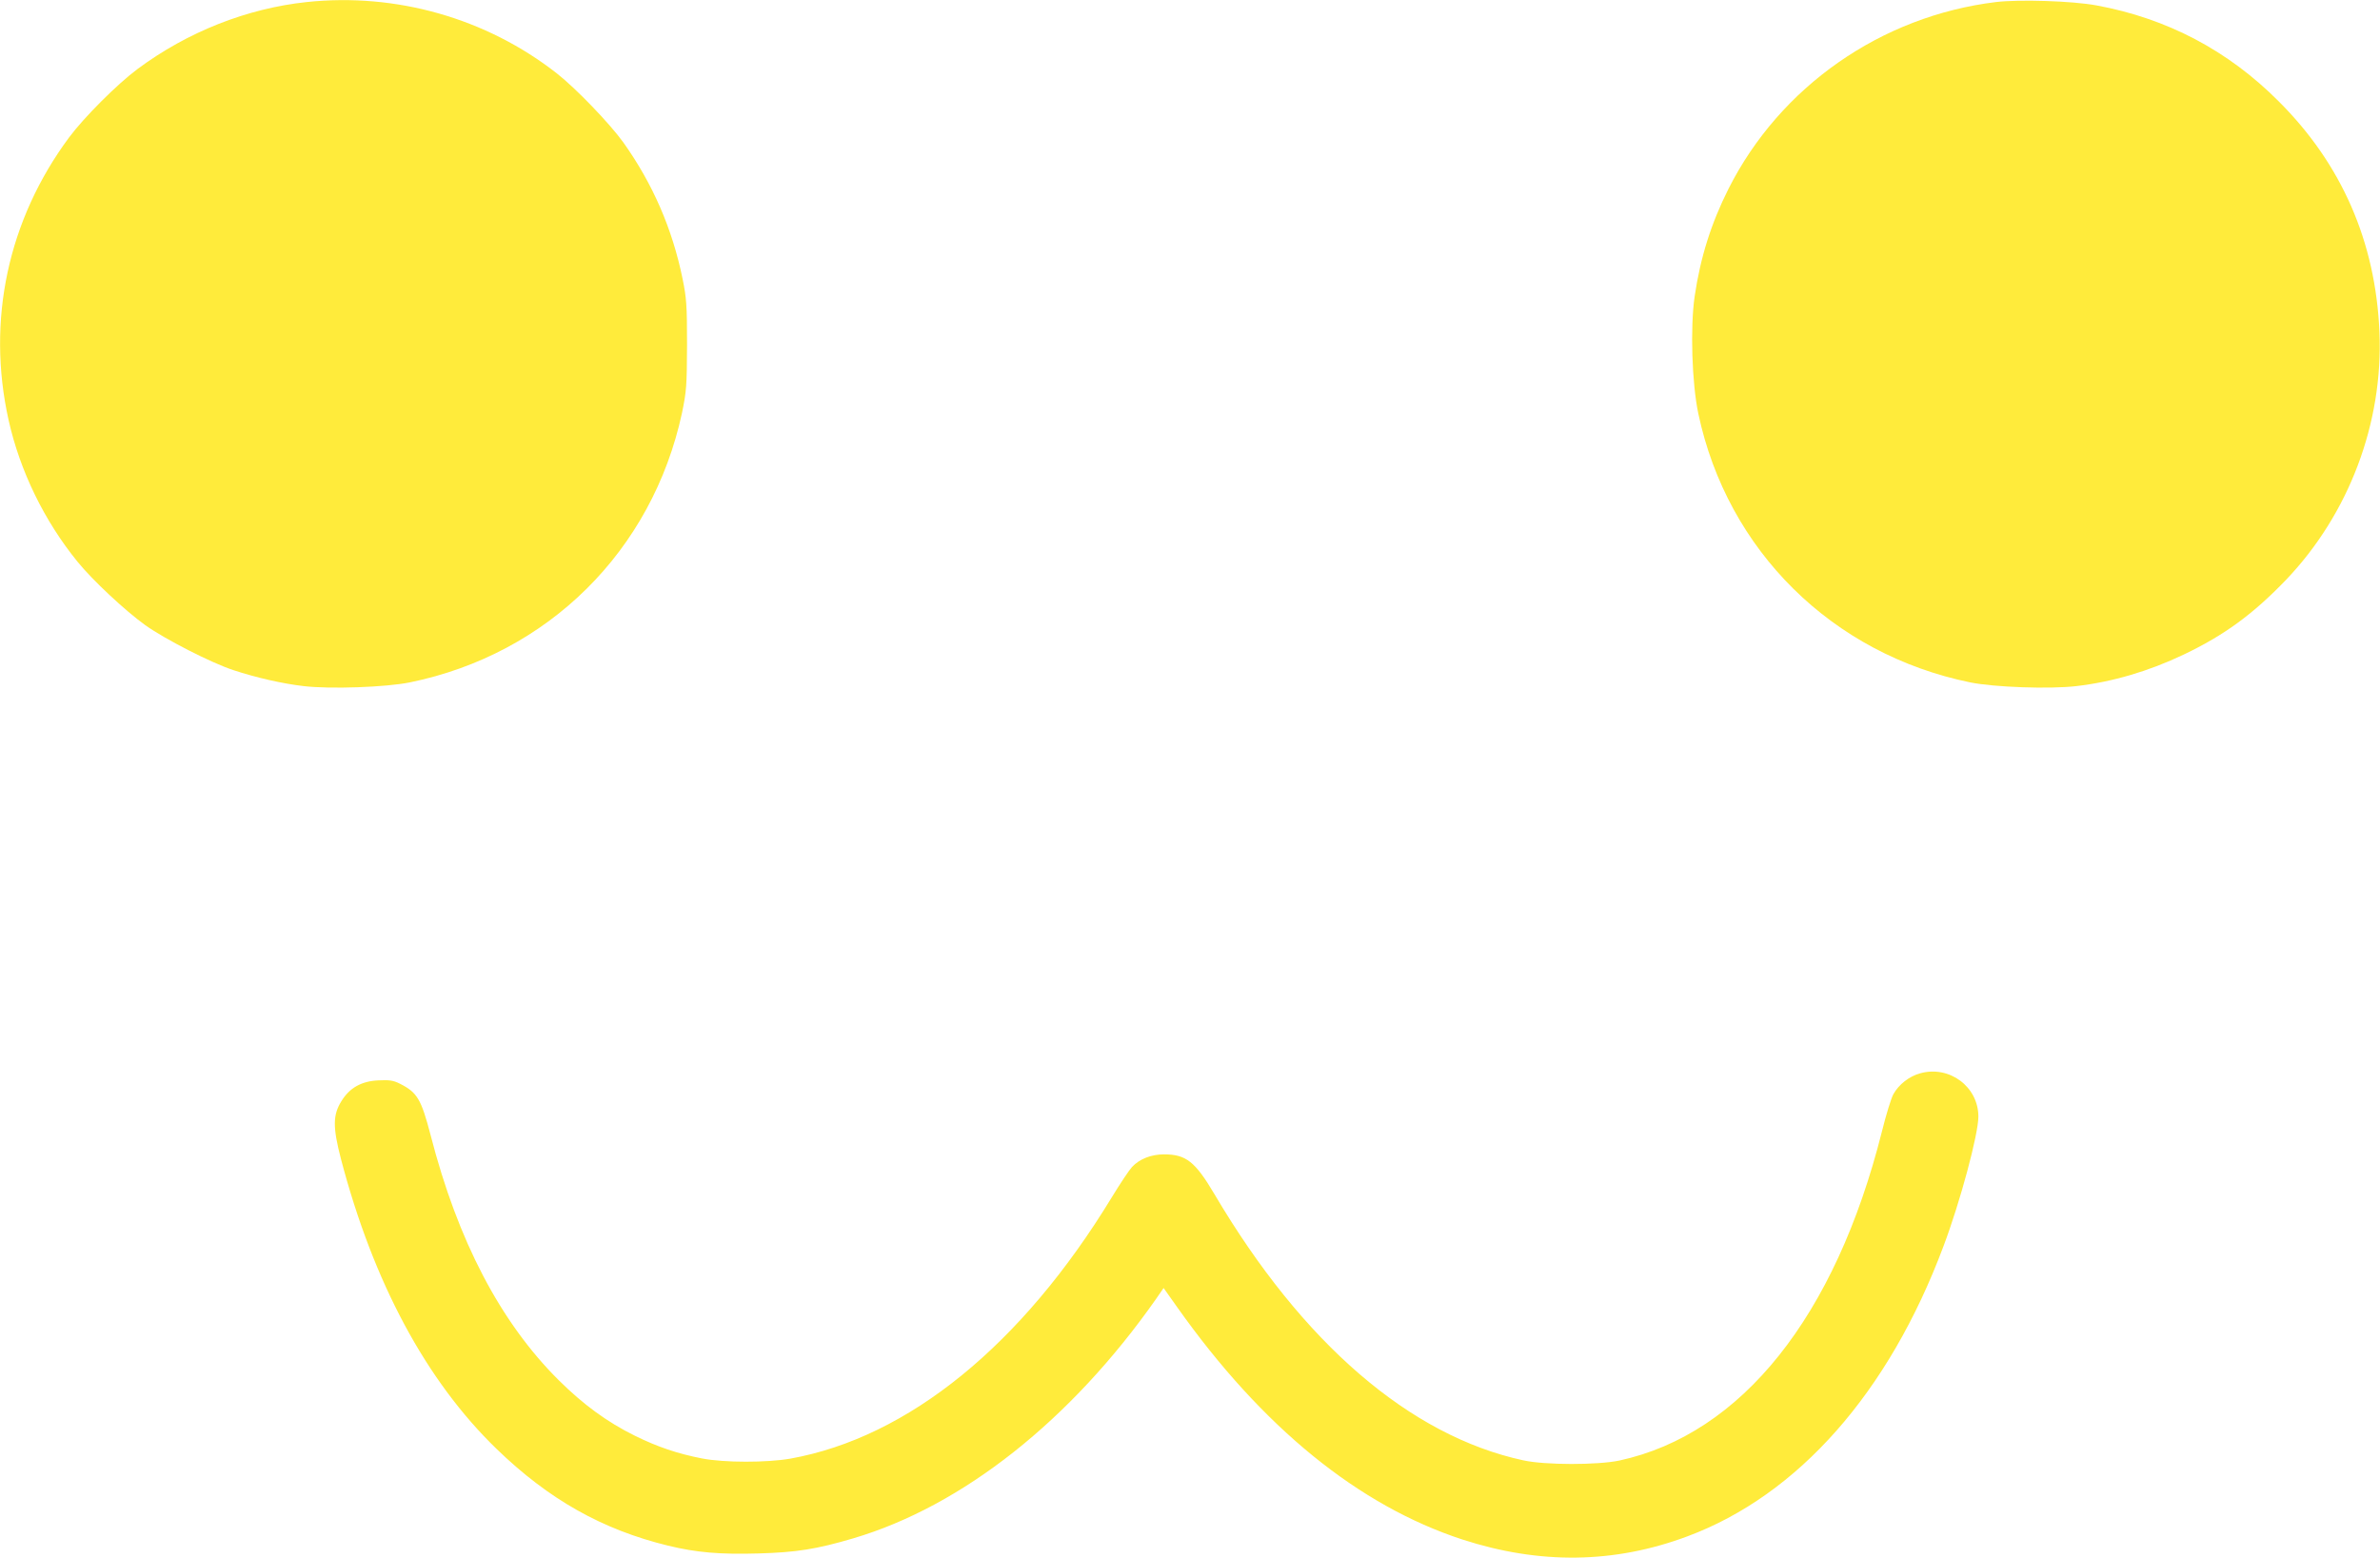 <?xml version="1.0" standalone="no"?>
<!DOCTYPE svg PUBLIC "-//W3C//DTD SVG 20010904//EN"
 "http://www.w3.org/TR/2001/REC-SVG-20010904/DTD/svg10.dtd">
<svg version="1.0" xmlns="http://www.w3.org/2000/svg"
 width="1280pt" height="838pt" viewBox="0 0 1280 838"
 preserveAspectRatio="xMidYMid meet">
<g transform="translate(0,838) scale(0.1,-0.1)"
fill="#ffeb3b" stroke="none">
<path d="M1650 8369 c-321 -34 -641 -160 -910 -360 -109 -81 -288 -260 -369
-369 -328 -443 -444 -983 -325 -1519 61 -274 192 -543 371 -763 81 -100 256
-263 364 -341 107 -76 355 -203 474 -242 124 -41 266 -73 378 -86 144 -17 443
-6 571 20 744 152 1304 708 1464 1450 24 117 26 144 27 366 0 214 -3 252 -24
355 -55 270 -161 512 -318 733 -74 103 -255 291 -358 372 -379 297 -865 435
-1345 384z"/>
<path d="M10735 8369 c-618 -75 -1162 -455 -1439 -1005 -93 -185 -151 -368
-182 -579 -24 -165 -15 -467 20 -631 156 -736 720 -1293 1462 -1445 128 -26
427 -37 571 -20 196 23 389 80 578 170 218 104 372 217 549 401 339 355 524
844 503 1335 -21 485 -203 902 -542 1240 -273 274 -600 446 -980 516 -129 24
-415 33 -540 18z"/>
<path d="M10327 2606 c-59 -16 -115 -60 -144 -112 -12 -21 -40 -113 -62 -202
-250 -993 -754 -1626 -1411 -1769 -118 -25 -400 -25 -518 1 -609 132 -1187
630 -1660 1431 -104 176 -153 215 -272 215 -69 0 -132 -25 -172 -68 -14 -15
-63 -88 -108 -162 -484 -796 -1095 -1293 -1730 -1407 -127 -22 -355 -22 -474
1 -133 26 -239 62 -361 122 -150 74 -278 168 -410 299 -313 311 -543 750 -689
1318 -51 195 -72 230 -165 277 -36 18 -57 21 -116 18 -91 -4 -155 -40 -199
-112 -46 -74 -47 -139 -2 -312 174 -663 458 -1192 837 -1559 281 -272 569
-434 922 -520 152 -37 279 -48 486 -42 206 6 312 23 509 81 589 174 1172 636
1630 1289 l40 58 73 -103 c458 -647 975 -1067 1534 -1250 416 -135 817 -130
1210 17 596 222 1083 774 1377 1560 91 241 188 604 188 698 0 161 -156 277
-313 233z"/>
</g>
</svg>
